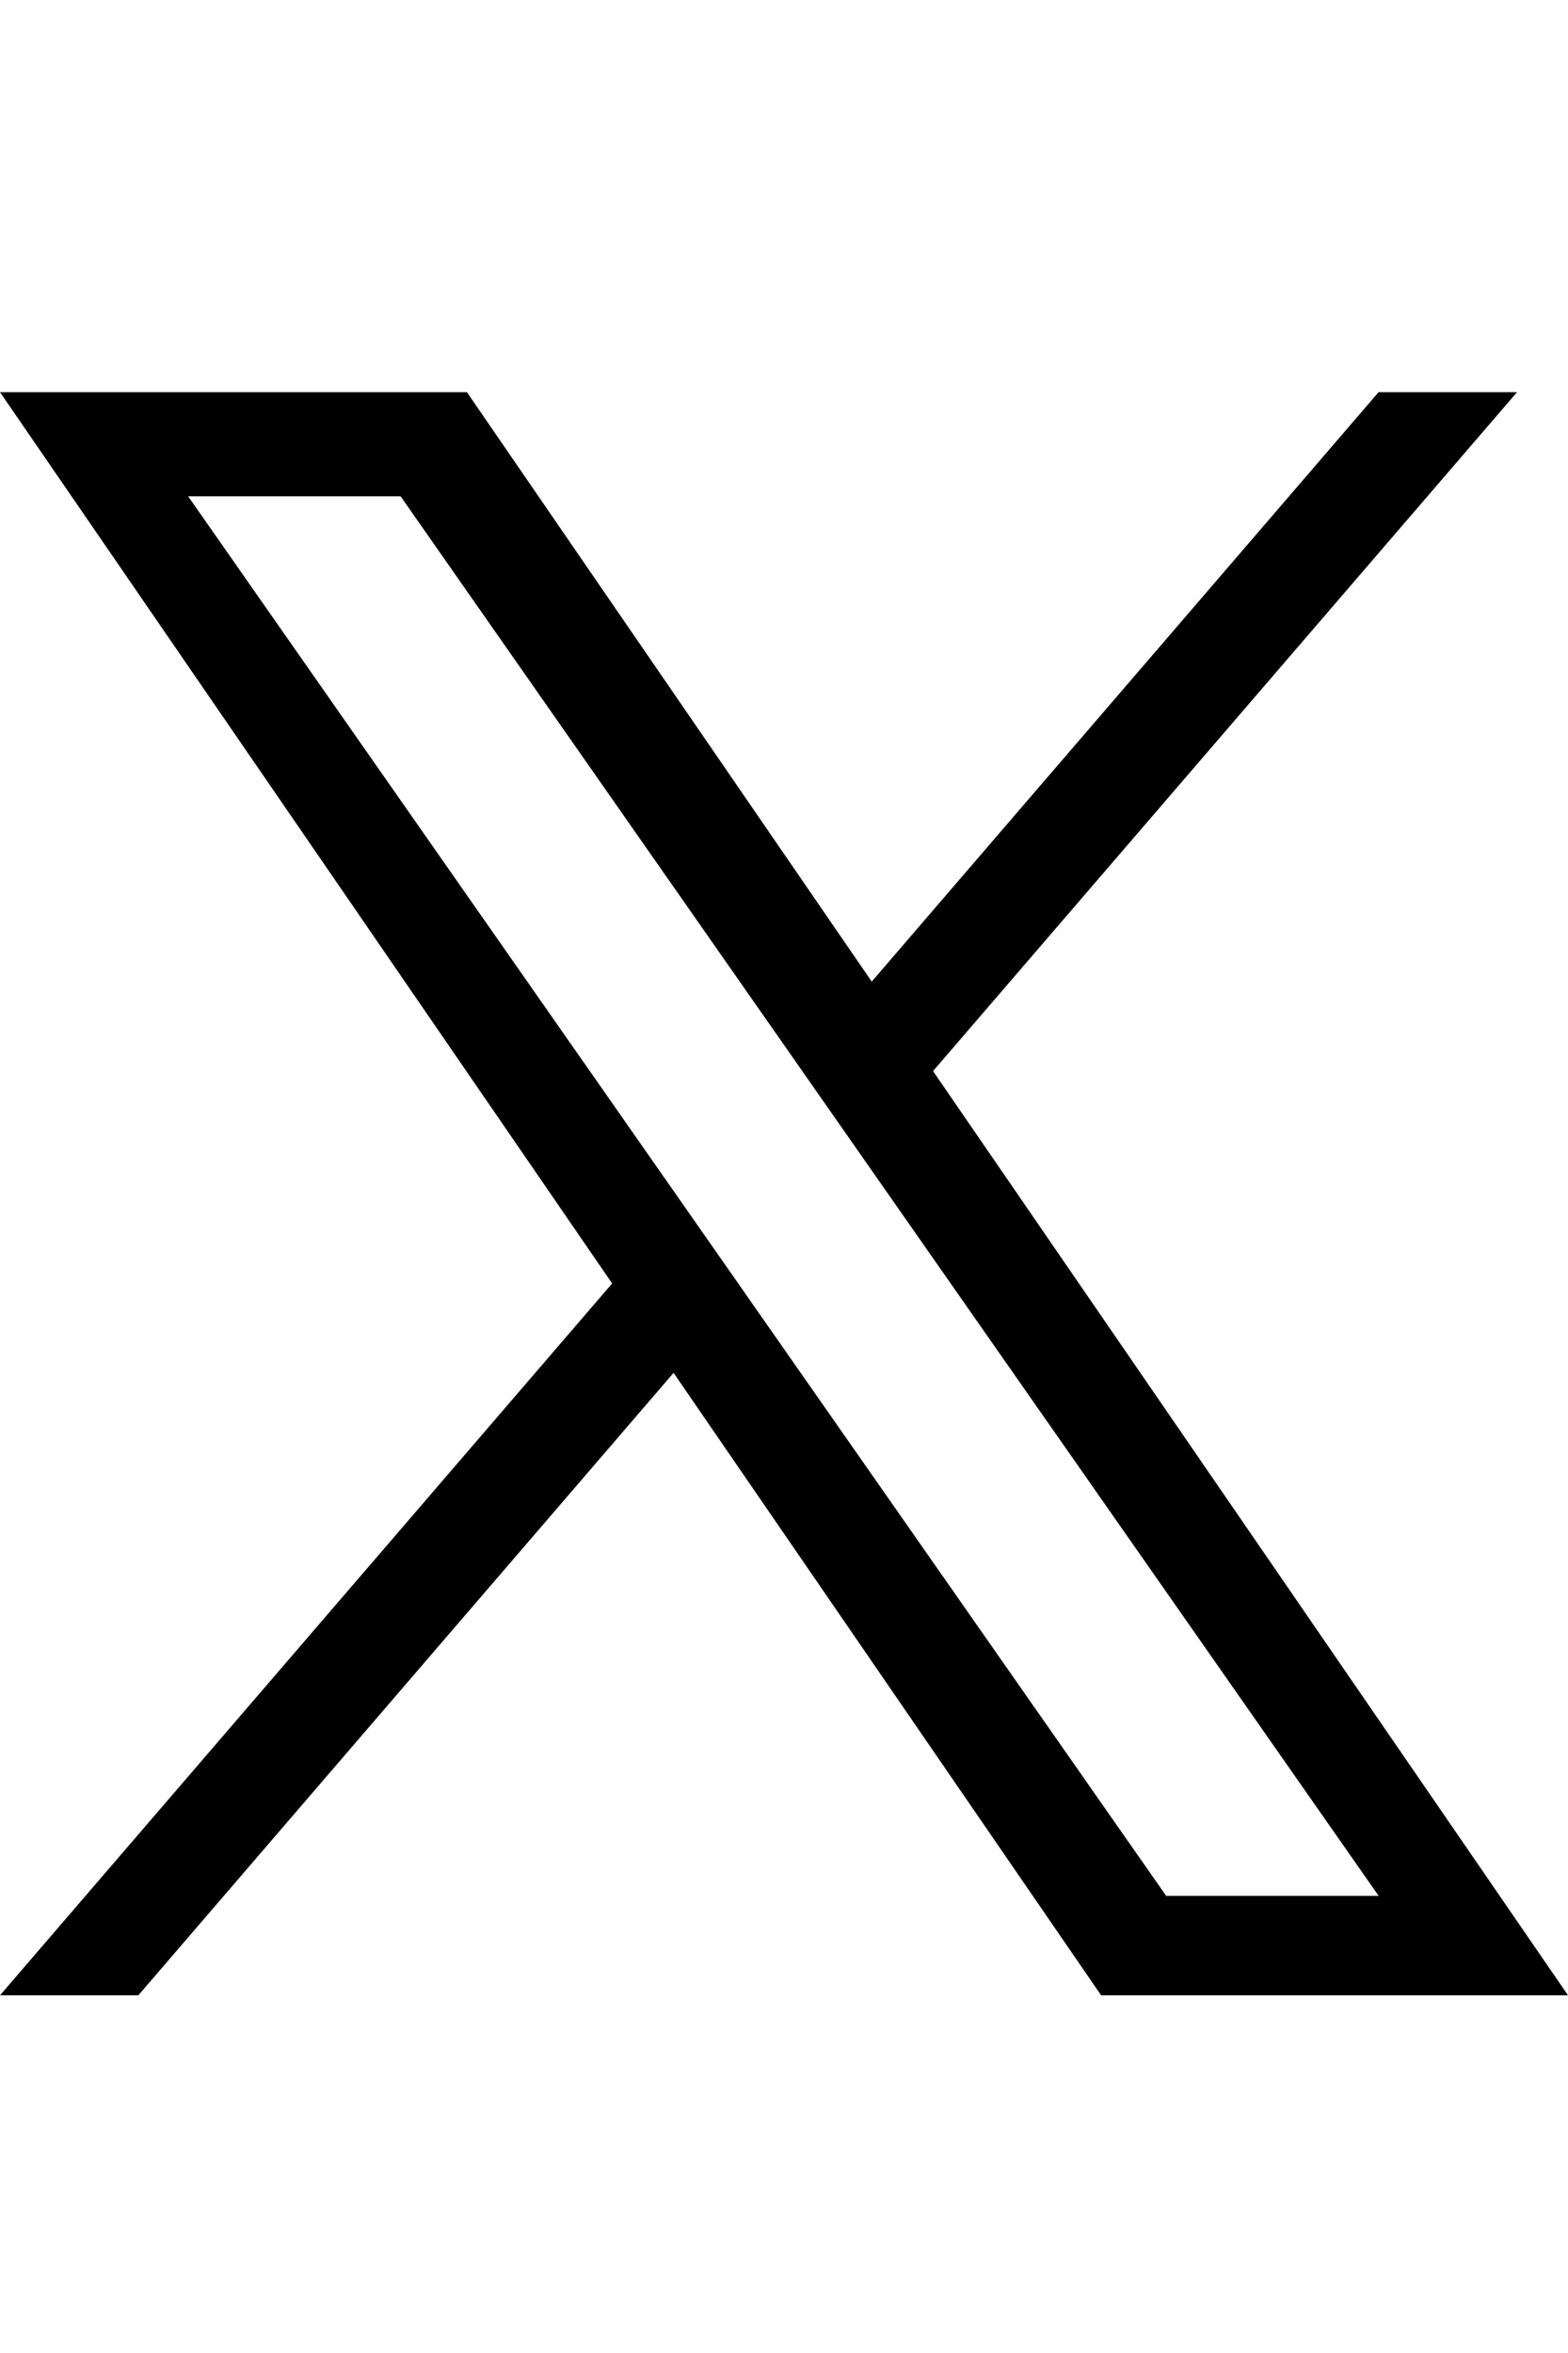 <svg xmlns="http://www.w3.org/2000/svg" width="40" height="60" viewBox="0 0 40 60"><g transform="translate(-524 -3675)"><path d="M23.805,17.309,38.7,0H35.168L22.238,15.03,11.911,0H0L15.616,22.727,0,40.879H3.529L17.183,25.007,28.089,40.879H40L23.8,17.309Zm-4.833,5.618L17.39,20.664,4.8,2.656h5.42L20.38,17.189l1.582,2.263L35.169,38.343h-5.42L18.972,22.928Z" transform="translate(524 3685)"/><rect width="40" height="60" transform="translate(524 3675)" fill="none"/></g></svg>